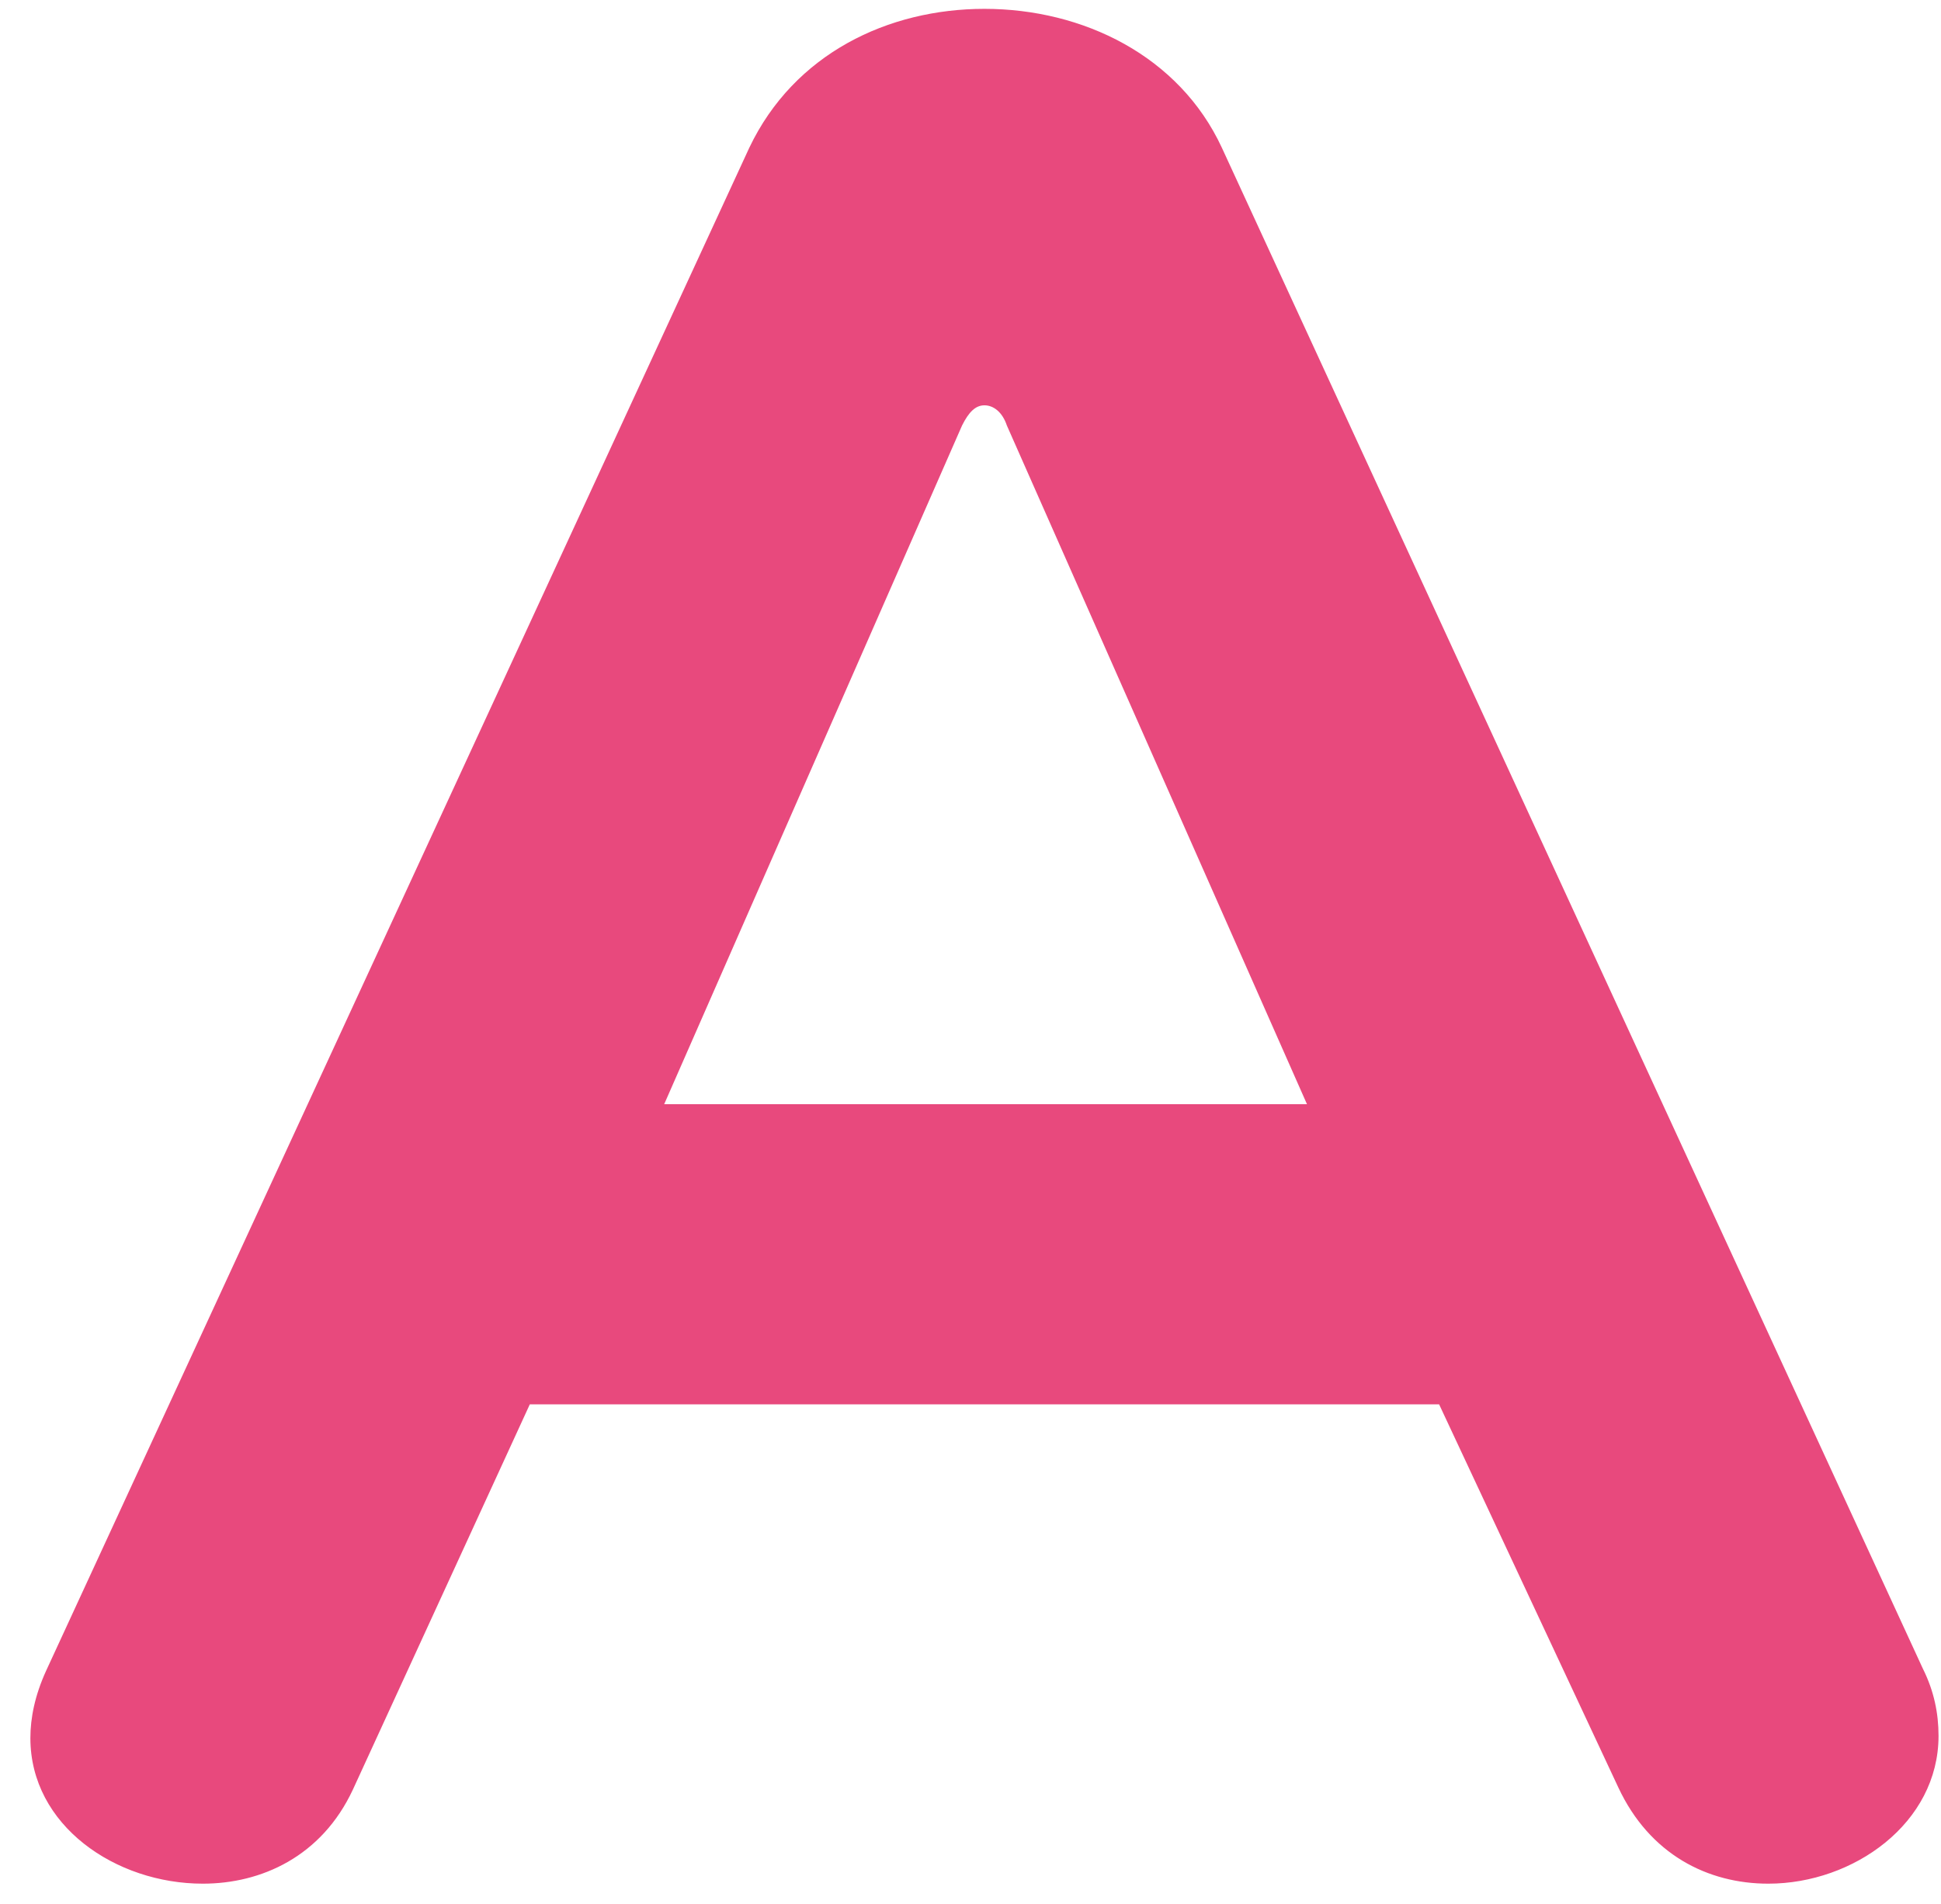 <svg width="52" height="51" viewBox="0 0 52 51" fill="none" xmlns="http://www.w3.org/2000/svg">
<path d="M43.354 47.877L38.554 37.617H14.194L9.454 47.937C8.614 49.737 6.994 50.457 5.434 50.457C3.094 50.457 0.814 48.897 0.814 46.557C0.814 46.017 0.934 45.417 1.234 44.757L20.074 3.957C21.274 1.437 23.794 0.237 26.374 0.237C29.014 0.237 31.594 1.497 32.734 3.957L51.514 44.697C51.814 45.297 51.934 45.897 51.934 46.497C51.934 48.837 49.654 50.457 47.374 50.457C45.754 50.457 44.194 49.677 43.354 47.877ZM35.014 29.577L26.974 11.397C26.854 11.037 26.614 10.857 26.374 10.857C26.134 10.857 25.954 11.037 25.774 11.397L17.794 29.577H35.014Z" fill="#E8497D"/>
</svg>

